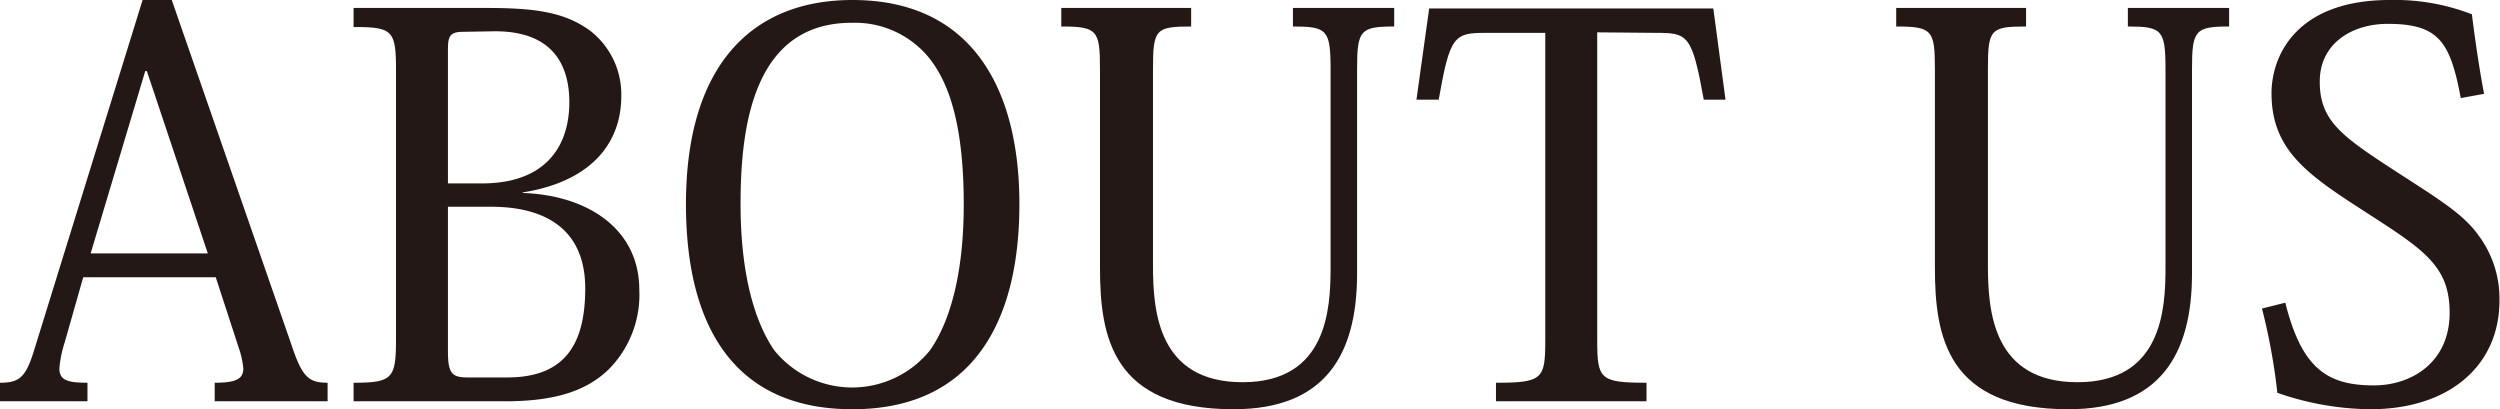 <svg xmlns="http://www.w3.org/2000/svg" viewBox="0 0 235.8 38.6"><defs><style>.cls-1{fill:#231815;}</style></defs><g id="レイヤー_2" data-name="レイヤー 2"><g id="レイヤー_2-2" data-name="レイヤー 2"><path class="cls-1" d="M20.35,26.15H7.85L6.1,32.3a11,11,0,0,0-.5,2.45c0,1.1.75,1.35,2.65,1.35v1.75H0V36.1c1.8,0,2.4-.5,3.15-2.85L13.45,0H16.2L27.5,32.55c1,3,1.6,3.55,3.4,3.55v1.75H20.25V36.1c2,0,2.7-.35,2.7-1.35a8.24,8.24,0,0,0-.45-2ZM19.6,23.9,13.85,6.7H13.7L8.55,23.9Z"/><path class="cls-1" d="M37.35,6.55c0-3.7-.35-4-4-4V.75H45.8c4.55,0,7.35.35,9.8,2.1a7.6,7.6,0,0,1,3,6.2c0,4.6-3,8.1-9.3,9.1v.05c6,.2,11,3.3,11,9.15a10,10,0,0,1-2.8,7.4c-2,2-4.9,3.1-9.85,3.1H33.35V36.1c3.65,0,4-.4,4-4.05ZM43.7,3c-1.3,0-1.45.45-1.45,1.7V17.3h3.2c6.15,0,8.25-3.65,8.25-7.65,0-3.45-1.5-6.7-7-6.7ZM42.25,19.5V33.1c0,2.1.35,2.5,1.85,2.5h3.75c5.45,0,7.35-3.15,7.35-8.4s-3.35-7.7-8.9-7.7Z"/><path class="cls-1" d="M64.7,19.25C64.7,6.3,70.8,0,80.4,0,91.8,0,96.15,8.55,96.15,19.25c0,11.25-4.5,19.35-15.75,19.35S64.7,30.65,64.7,19.25Zm5.15,0C69.85,25.1,70.9,29.9,73,33a9.44,9.44,0,0,0,14.75,0c2.1-3.05,3.15-7.85,3.15-13.7,0-7-1.2-11.2-3.2-13.75a9,9,0,0,0-7.3-3.4C71,2.1,69.85,12.05,69.85,19.25Z"/><path class="cls-1" d="M108.75,25.05c0,4.35.5,11,8.45,11s8.3-6.85,8.3-10.8V6.5c0-3.7-.35-4-3.55-4V.75h9.55V2.5c-3.2,0-3.5.35-3.5,4V25.8c0,7.65-3,12.8-11.65,12.8-11.45,0-12.6-6.85-12.6-13.35V6.5c0-3.65-.25-4-3.65-4V.75h12.25V2.5c-3.35,0-3.6.25-3.6,4Z"/><path class="cls-1" d="M150.65,3.05V32.1c0,3.65.25,4,4.65,4v1.75H141.1V36.1c4.4,0,4.65-.35,4.65-4v-29H140.1c-2.95,0-3.35.3-4.4,6.3h-2.1l1.2-8.6h26.8l1.15,8.6H160.7c-1.1-6.1-1.5-6.3-4.45-6.3Z"/><path class="cls-1" d="M187.5,25.05c0,4.35.5,11,8.45,11s8.3-6.85,8.3-10.8V6.5c0-3.7-.35-4-3.55-4V.75h9.55V2.5c-3.2,0-3.5.35-3.5,4V25.8c0,7.65-3.05,12.8-11.65,12.8-11.45,0-12.6-6.85-12.6-13.35V6.5c0-3.65-.25-4-3.65-4V.75H191.1V2.5c-3.35,0-3.6.25-3.6,4Z"/><path class="cls-1" d="M215.55,28.55c1.55,6.2,3.95,7.8,8.35,7.8,3.6,0,7.15-2.2,7.15-6.85,0-4.35-2.35-5.9-7.7-9.35-5.5-3.55-9.1-5.85-9.1-11.35,0-3.6,2.4-8.8,11.15-8.8a20.09,20.09,0,0,1,7.75,1.35c.25,2,.65,4.9,1.15,7.5l-2.2.4c-1-5.35-2.1-7-6.9-7-3.3,0-6.4,1.8-6.4,5.45s2,5.1,7,8.35c4,2.6,6.45,4.05,7.9,6.05a10,10,0,0,1,2.05,6.25c0,6.1-4.7,10.25-12.2,10.25a27.31,27.31,0,0,1-8.75-1.55,57.49,57.49,0,0,0-1.45-7.95Z"/></g></g></svg>